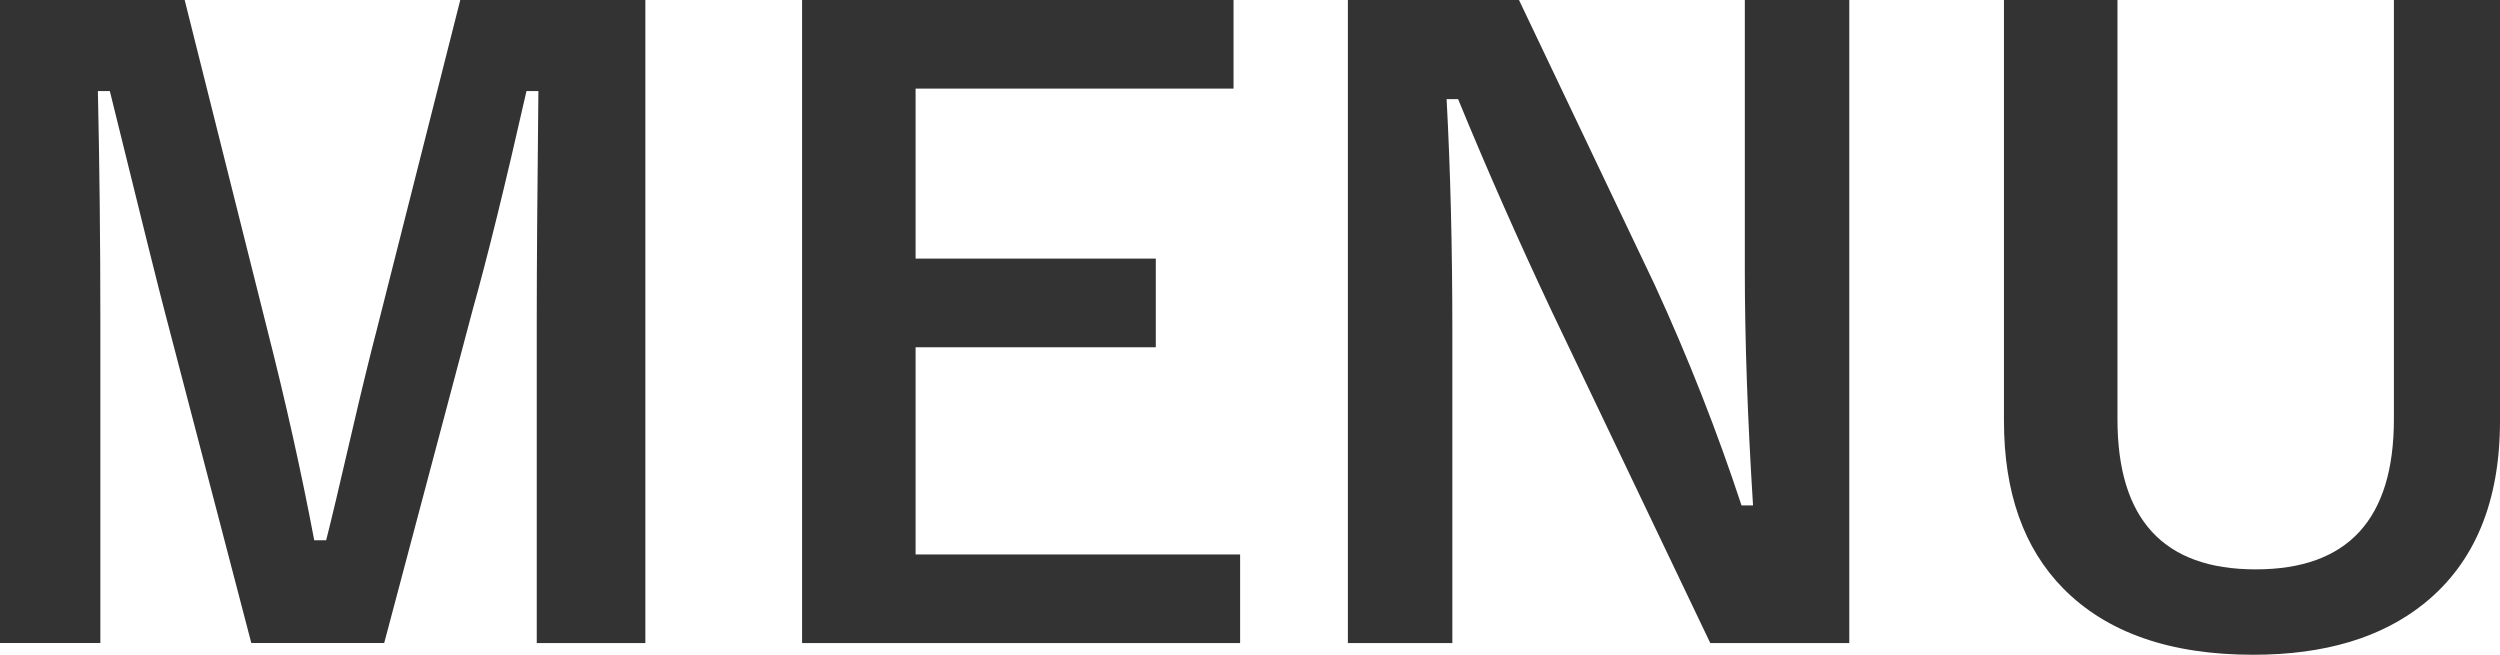 <?xml version="1.0" encoding="utf-8"?>
<!-- Generator: Adobe Illustrator 23.0.1, SVG Export Plug-In . SVG Version: 6.00 Build 0)  -->
<svg version="1.1" id="レイヤー_1" xmlns="http://www.w3.org/2000/svg" xmlns:xlink="http://www.w3.org/1999/xlink" x="0px"
	 y="0px" width="84px" height="22px" viewBox="0 0 84 22" style="enable-background:new 0 0 84 22;" xml:space="preserve">
<style type="text/css">
	.st0{fill:#333333;}
</style>
<g>
	<path class="st0" d="M21.684,0v21.606h-3.649V10.687c0-1.668,0.018-4.21,0.055-7.628H17.69c-0.71,3.137-1.313,5.588-1.81,7.356
		l-2.971,11.19H8.444L5.556,10.551C5.381,9.899,4.759,7.402,3.69,3.059H3.289c0.055,2.502,0.083,5.063,0.083,7.682v10.864H0V0h6.205
		l2.764,11.027c0.626,2.457,1.156,4.832,1.589,7.125h0.401c0.156-0.607,0.451-1.849,0.885-3.726c0.313-1.35,0.585-2.465,0.815-3.345
		L15.465,0H21.684z"/>
	<path class="st0" d="M41.447,0v2.978H30.764v5.711h8.071v2.978h-8.071v6.962h10.904v2.978H26.95V0H41.447z"/>
	<path class="st0" d="M62.136,0v21.606h-4.671L52.144,10.47c-1.133-2.402-2.184-4.781-3.151-7.138h-0.387
		c0.129,2.393,0.193,4.995,0.193,7.805v10.47h-3.51V0h5.749l4.561,9.572c1.124,2.447,2.096,4.918,2.916,7.41h0.387
		c-0.185-2.937-0.276-5.575-0.276-7.913V0H62.136z"/>
	<path class="st0" d="M84,0v14.141c0,2.719-0.848,4.764-2.543,6.132C80.029,21.425,78.113,22,75.708,22
		c-2.792,0-4.92-0.743-6.385-2.23c-1.327-1.35-1.99-3.227-1.99-5.629V0h3.814v14.087c0,3.363,1.548,5.044,4.644,5.044
		c3.096,0,4.644-1.681,4.644-5.044V0H84z"/>
</g>
</svg>
